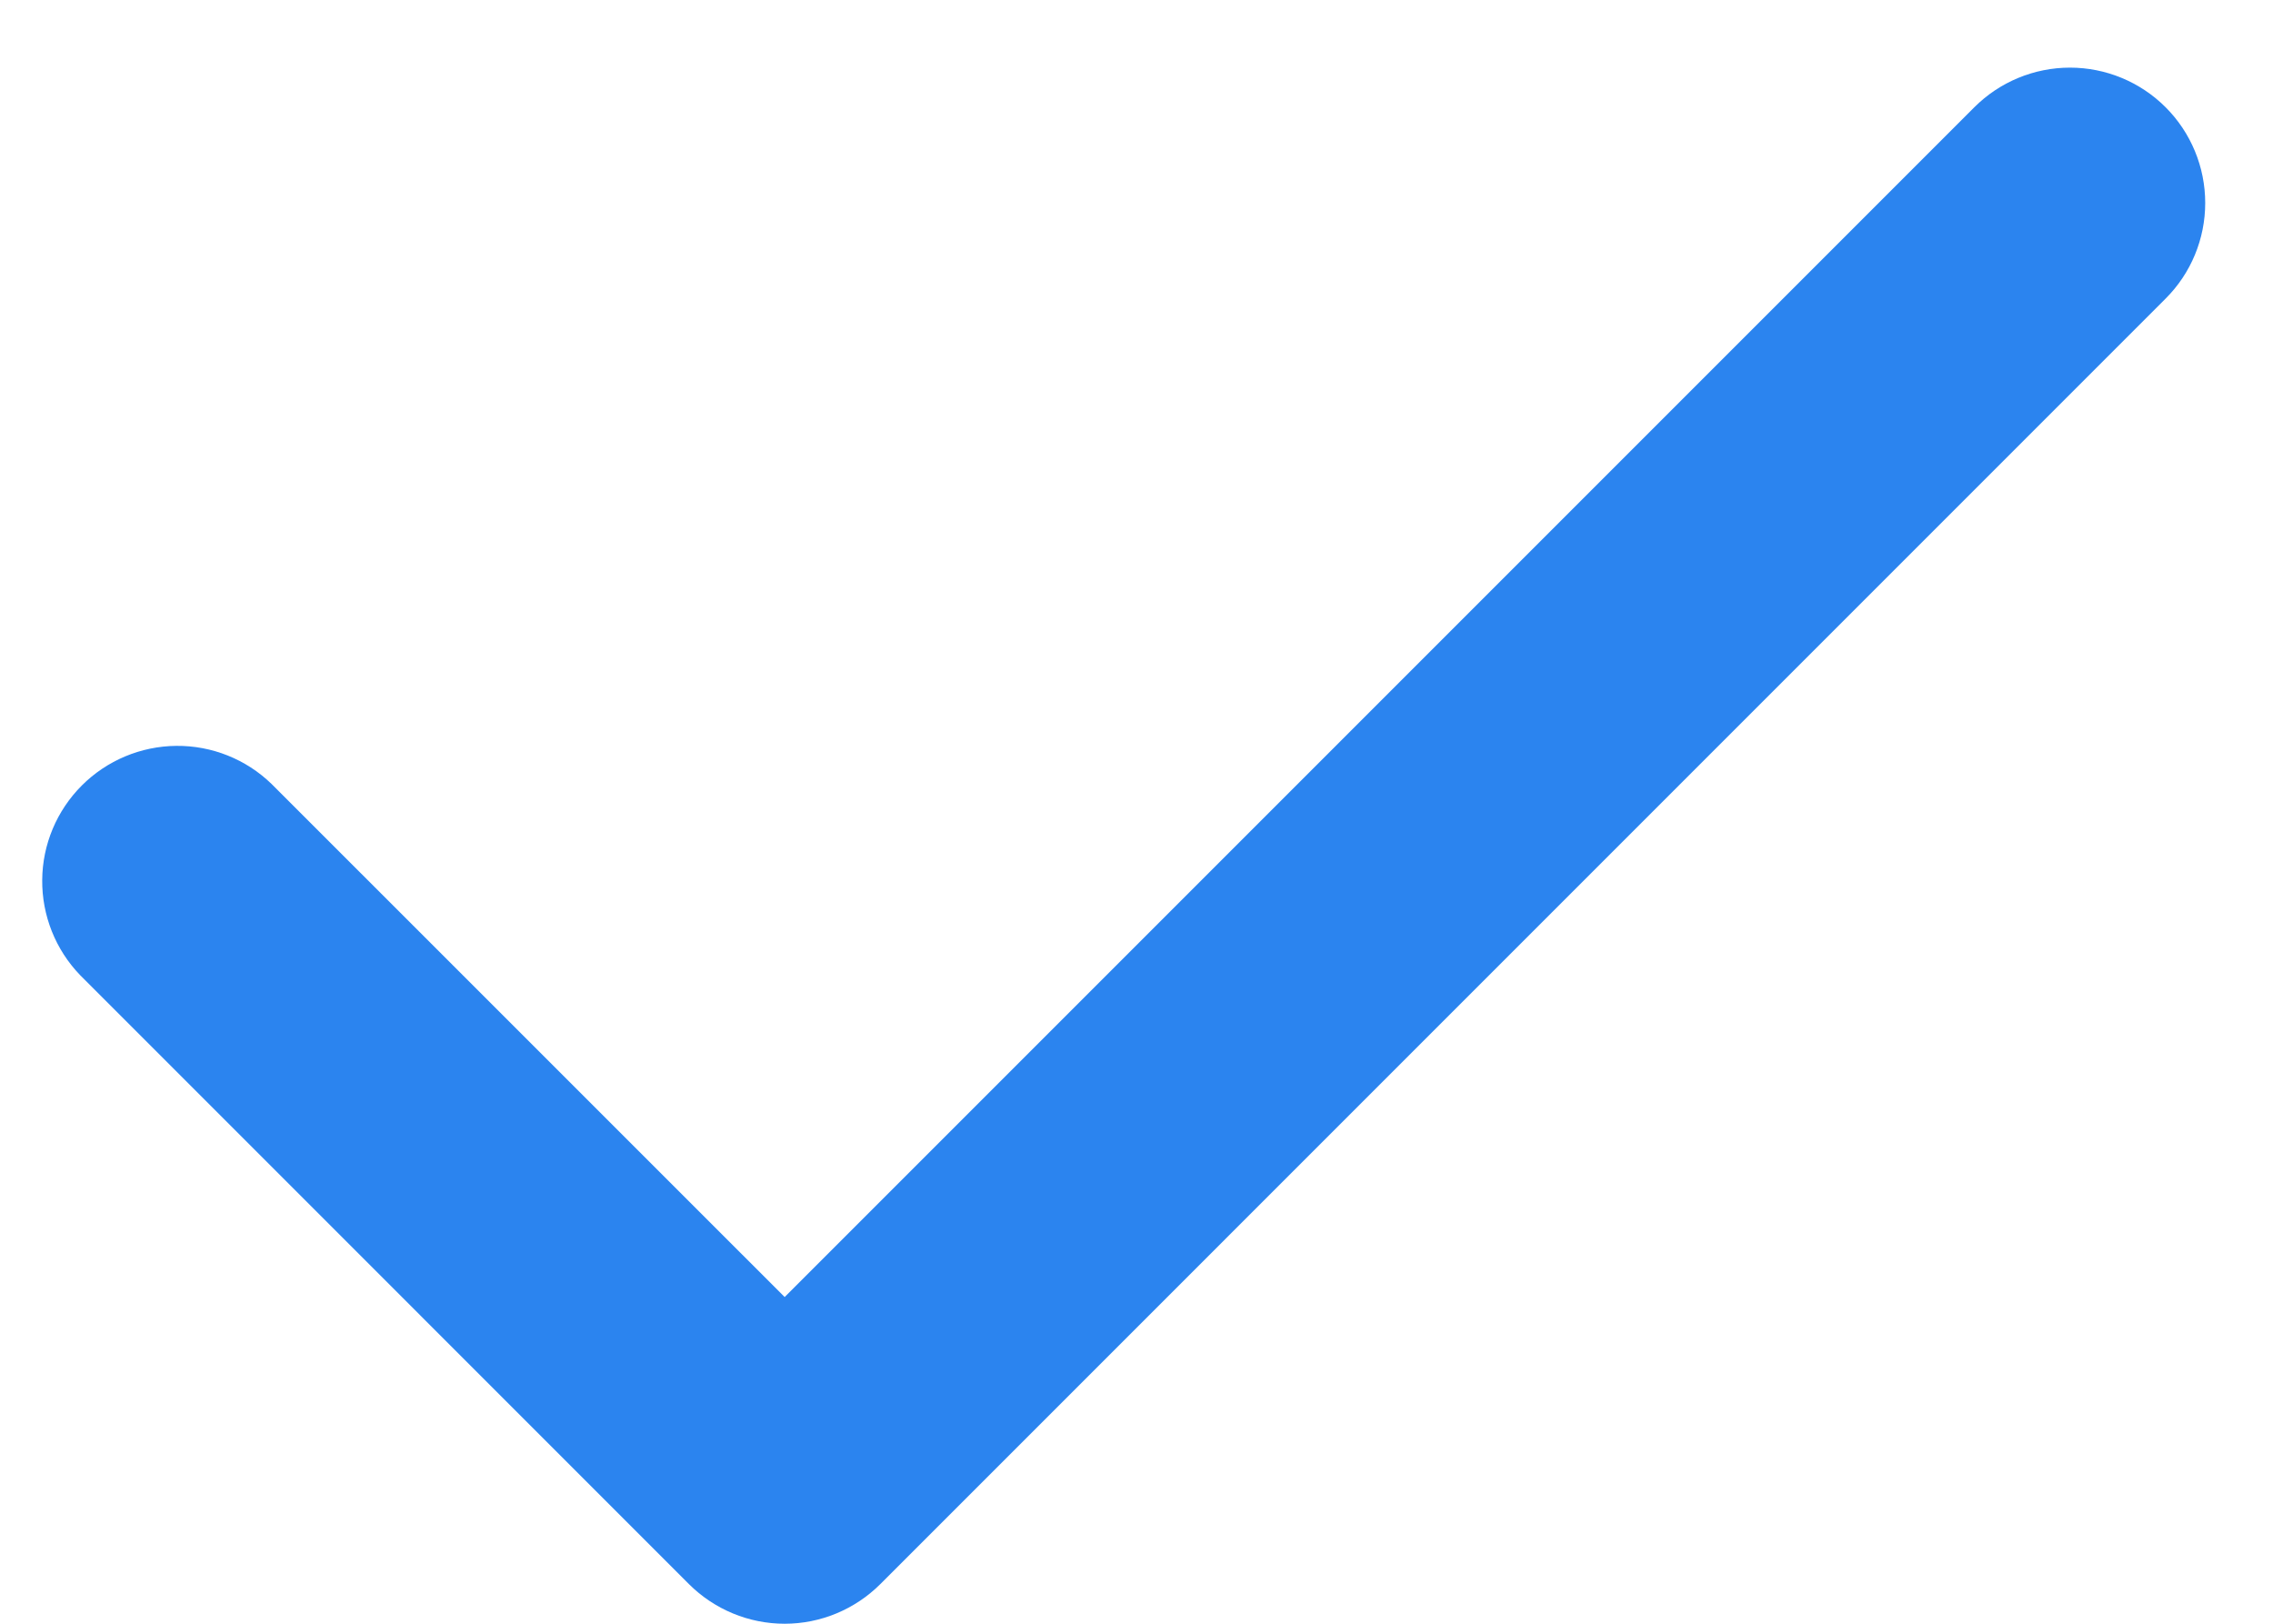 <?xml version="1.0" encoding="UTF-8"?> <svg xmlns="http://www.w3.org/2000/svg" width="28" height="20" viewBox="0 0 28 20" fill="none"><path fill-rule="evenodd" clip-rule="evenodd" d="M26.677 1.321C26.99 1.634 27.165 2.058 27.165 2.5C27.165 2.942 26.99 3.366 26.677 3.678L10.844 19.512C10.531 19.824 10.108 20 9.666 20C9.224 20 8.8 19.824 8.487 19.512L0.987 12.011C0.684 11.697 0.516 11.276 0.52 10.839C0.523 10.402 0.699 9.984 1.008 9.675C1.317 9.366 1.735 9.191 2.172 9.187C2.609 9.183 3.03 9.351 3.344 9.655L9.666 15.976L24.321 1.321C24.633 1.009 25.057 0.833 25.499 0.833C25.941 0.833 26.365 1.009 26.677 1.321Z" fill="#2B84EF"></path></svg> 